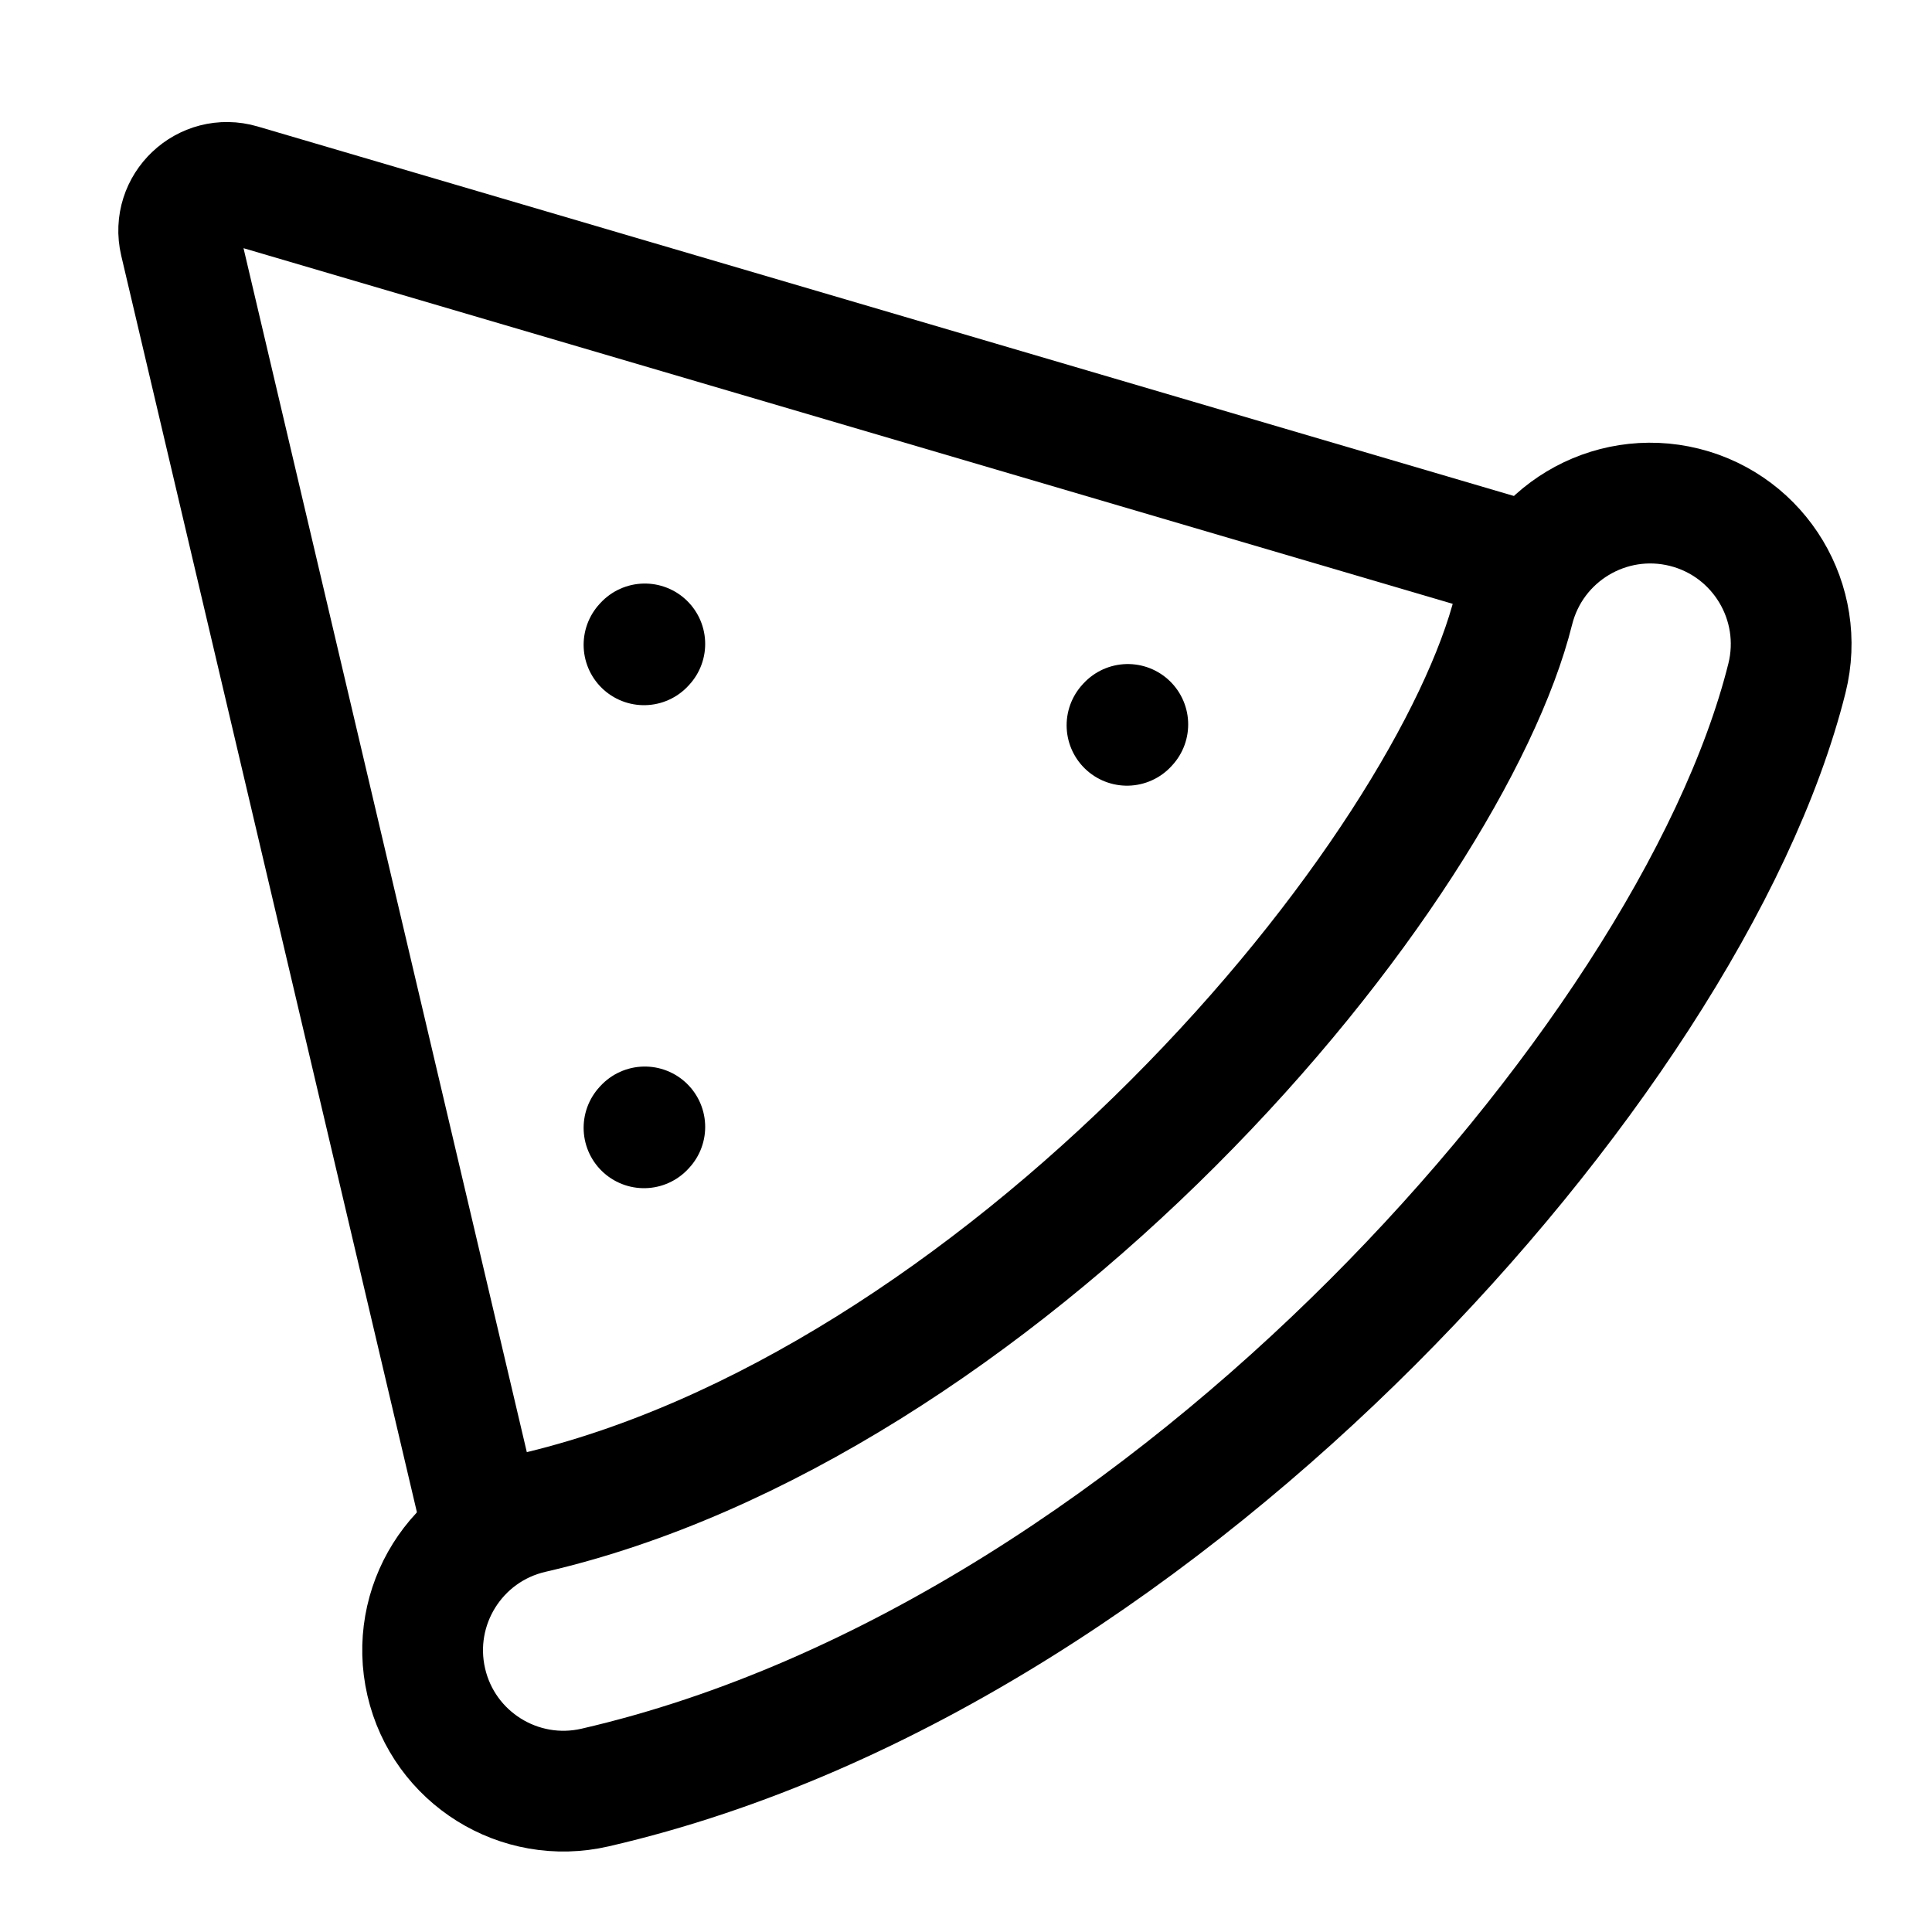 <svg width="24" height="24" stroke-width="1.5" viewBox="0 0 24 24" fill="none" xmlns="http://www.w3.org/2000/svg">
<path d="M14 9.01L14.01 8.999" stroke="currentColor" stroke-linecap="round" stroke-linejoin="round"/>
<path d="M8 8.01L8.01 7.999" stroke="currentColor" stroke-linecap="round" stroke-linejoin="round"/>
<path d="M8 14.01L8.01 13.999" stroke="currentColor" stroke-linecap="round" stroke-linejoin="round"/>
<path d="M6 19L2.236 3.004C2.131 2.556 2.548 2.161 2.99 2.291L19 7" stroke="currentColor" stroke-width="1.5"/>
<path d="M22.198 8.425C22.432 7.487 21.862 6.537 20.925 6.302C19.987 6.068 19.037 6.638 18.802 7.576C18.411 9.143 16.901 11.624 14.575 13.95C12.274 16.251 9.427 18.144 6.607 18.795C5.665 19.012 5.078 19.952 5.295 20.894C5.512 21.835 6.452 22.423 7.394 22.205C11.073 21.356 14.476 18.999 17.05 16.425C19.599 13.876 21.59 10.857 22.198 8.425Z" stroke="currentColor" stroke-linecap="round"/>
</svg>
